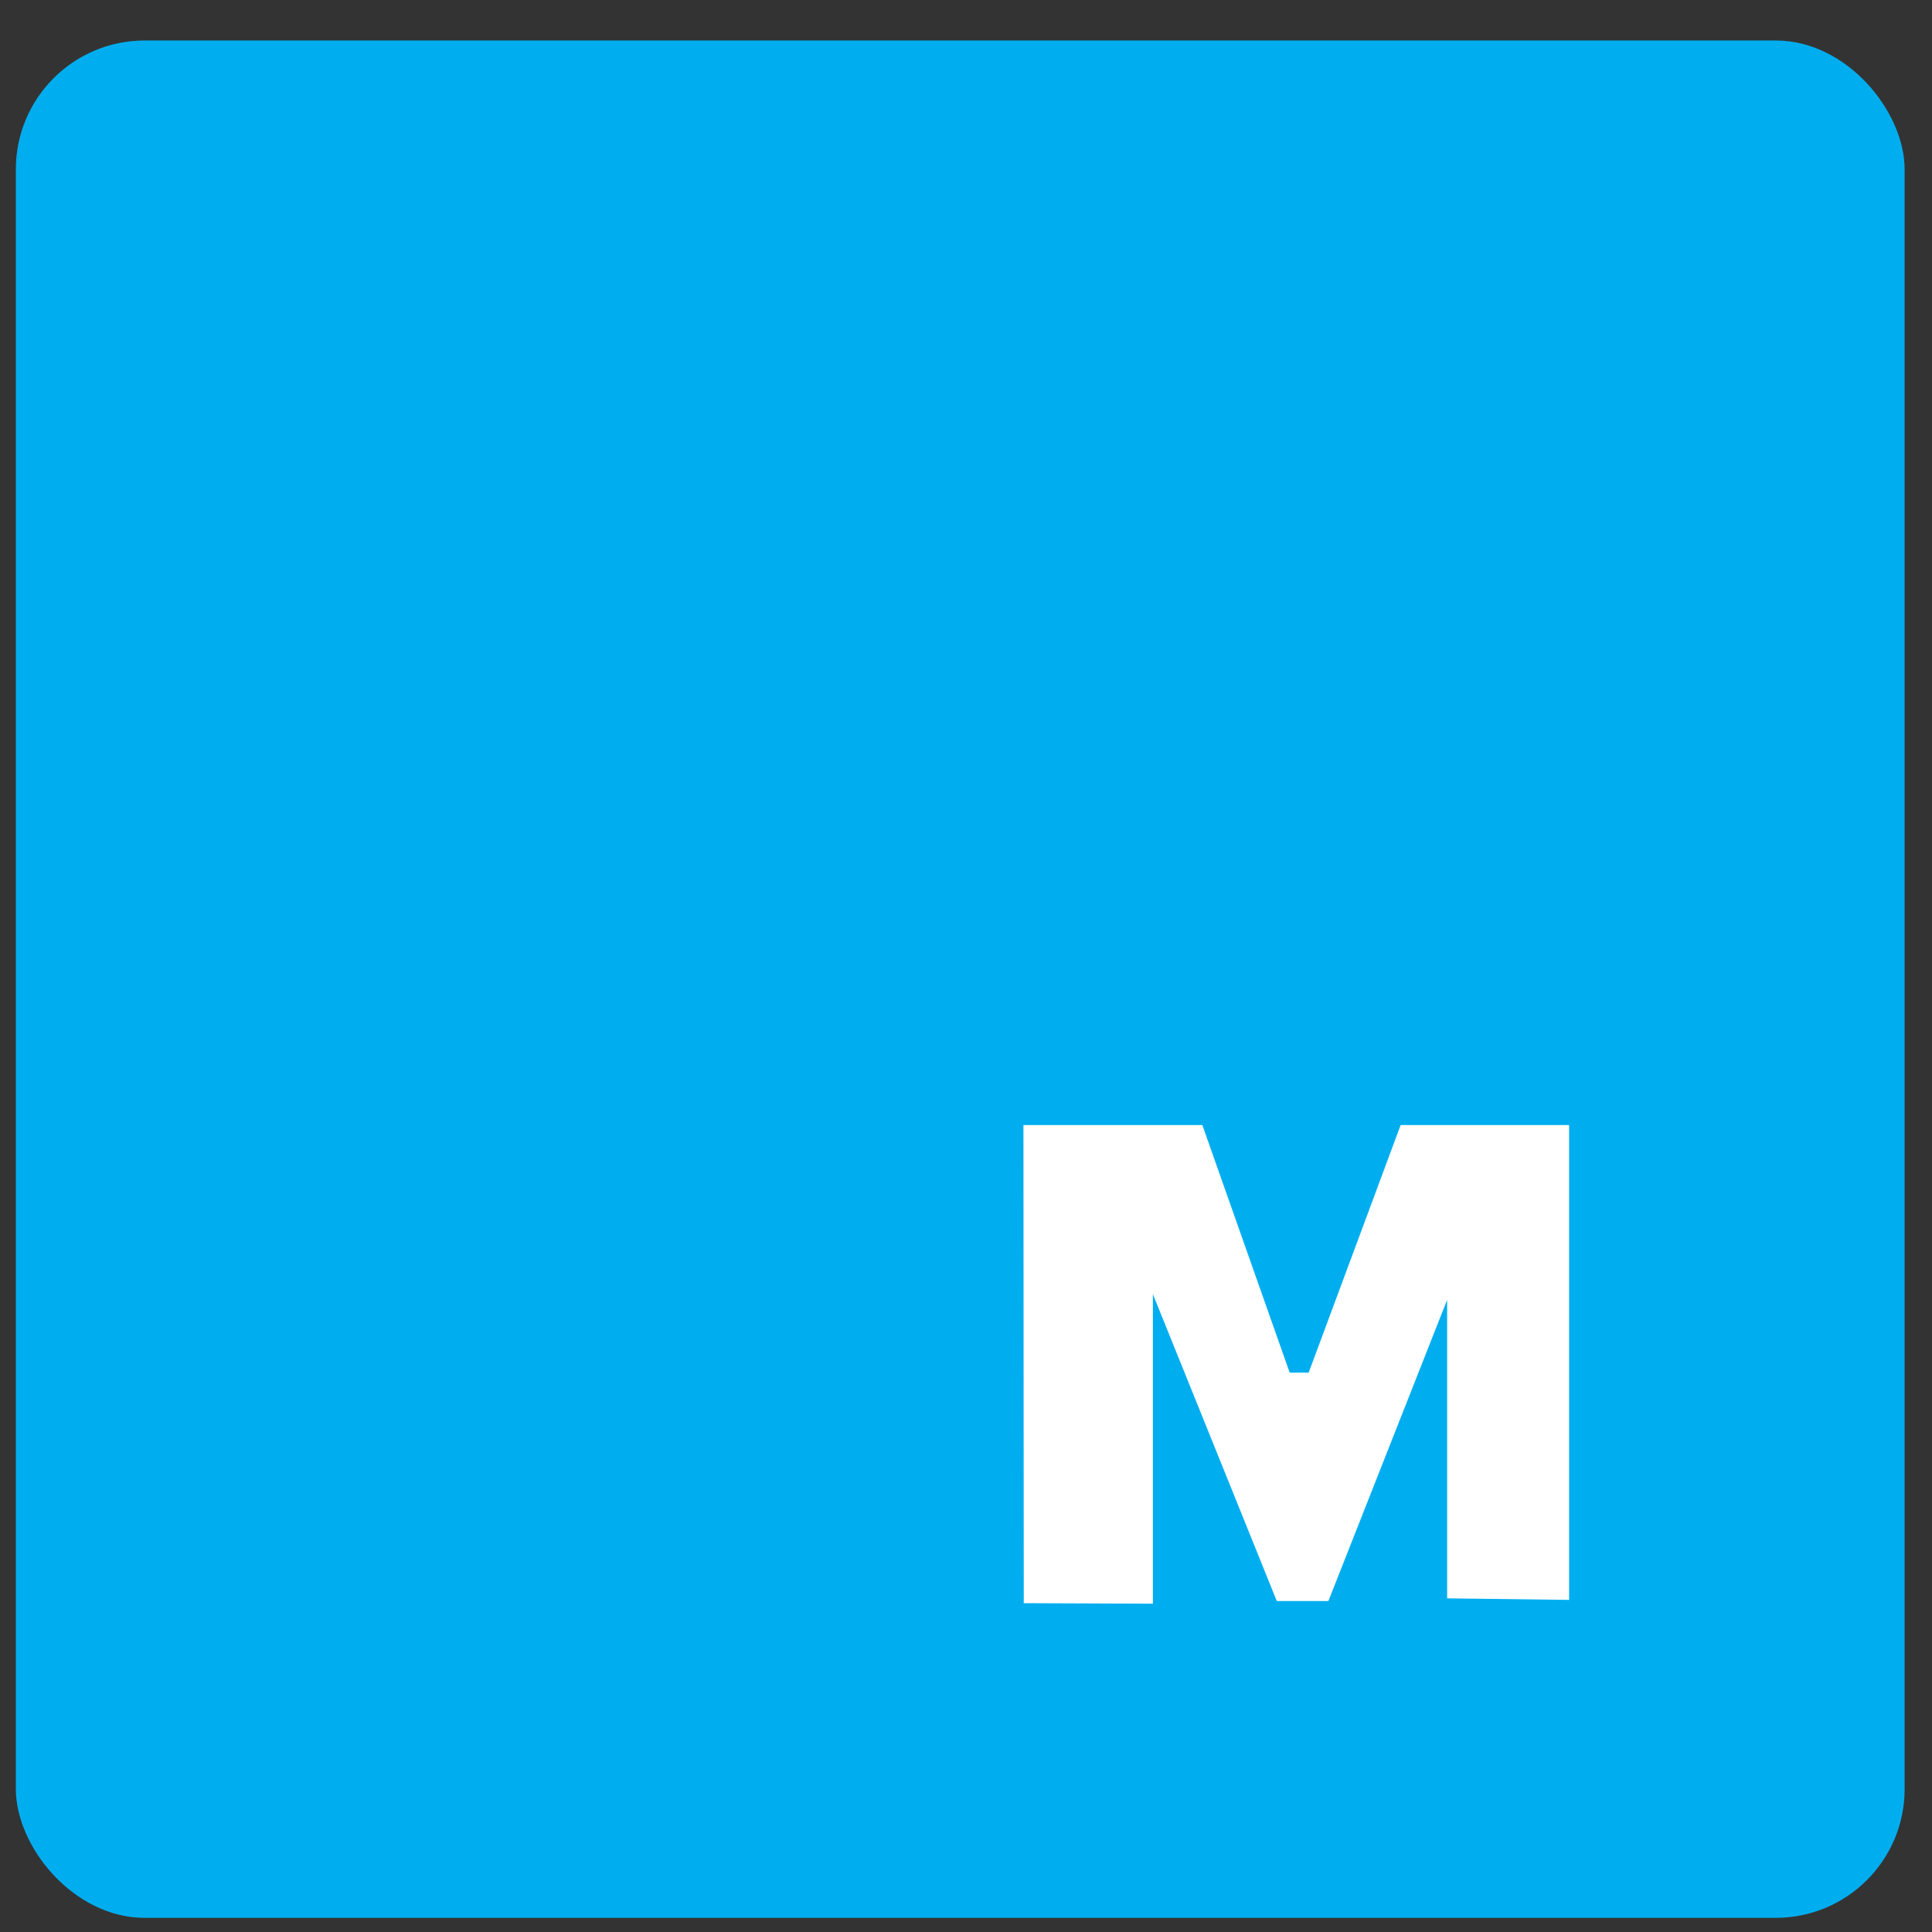 <?xml version="1.0" encoding="UTF-8" standalone="no"?>
<svg width="30px" height="30px" viewBox="0 0 30 30" version="1.1" xmlns="http://www.w3.org/2000/svg" xmlns:xlink="http://www.w3.org/1999/xlink" xmlns:sketch="http://www.bohemiancoding.com/sketch/ns">
    <rect x="0" y="0" width="30" height="30" fill="#333333" stroke="none"/>
    <!-- Generator: Sketch 3.2.2 (9983) - http://www.bohemiancoding.com/sketch -->
    <title>mashable</title>
    <desc>Created with Sketch.</desc>
    <defs></defs>
    <g id="Page-1" stroke="none" stroke-width="1" fill="none" fill-rule="evenodd" sketch:type="MSPage">
        <g id="SVG_icons" sketch:type="MSLayerGroup" transform="translate(-1, -733)">
            <g id="mashable" transform="translate(1.246, 733.629)" sketch:type="MSShapeGroup">
                <g id="Rectangle-9-+-Path-87">
                    <rect id="Rectangle-9" fill="#00AEF0" x="0" y="0" width="29.329" height="29.151" rx="2"></rect>
                    <path d="M15.646,16.841 L18.424,16.841 L19.78,20.685 L20.075,20.685 L21.503,16.841 L24.119,16.841 L24.119,24.214 L22.225,24.19 L22.225,19.555 L20.381,24.232 L19.58,24.232 L17.656,19.466 L17.656,24.273 L15.651,24.265 L15.646,16.841 Z" id="Path-87" fill="#FFFFFF"></path>
                </g>
            </g>
        </g>
    </g>
</svg>